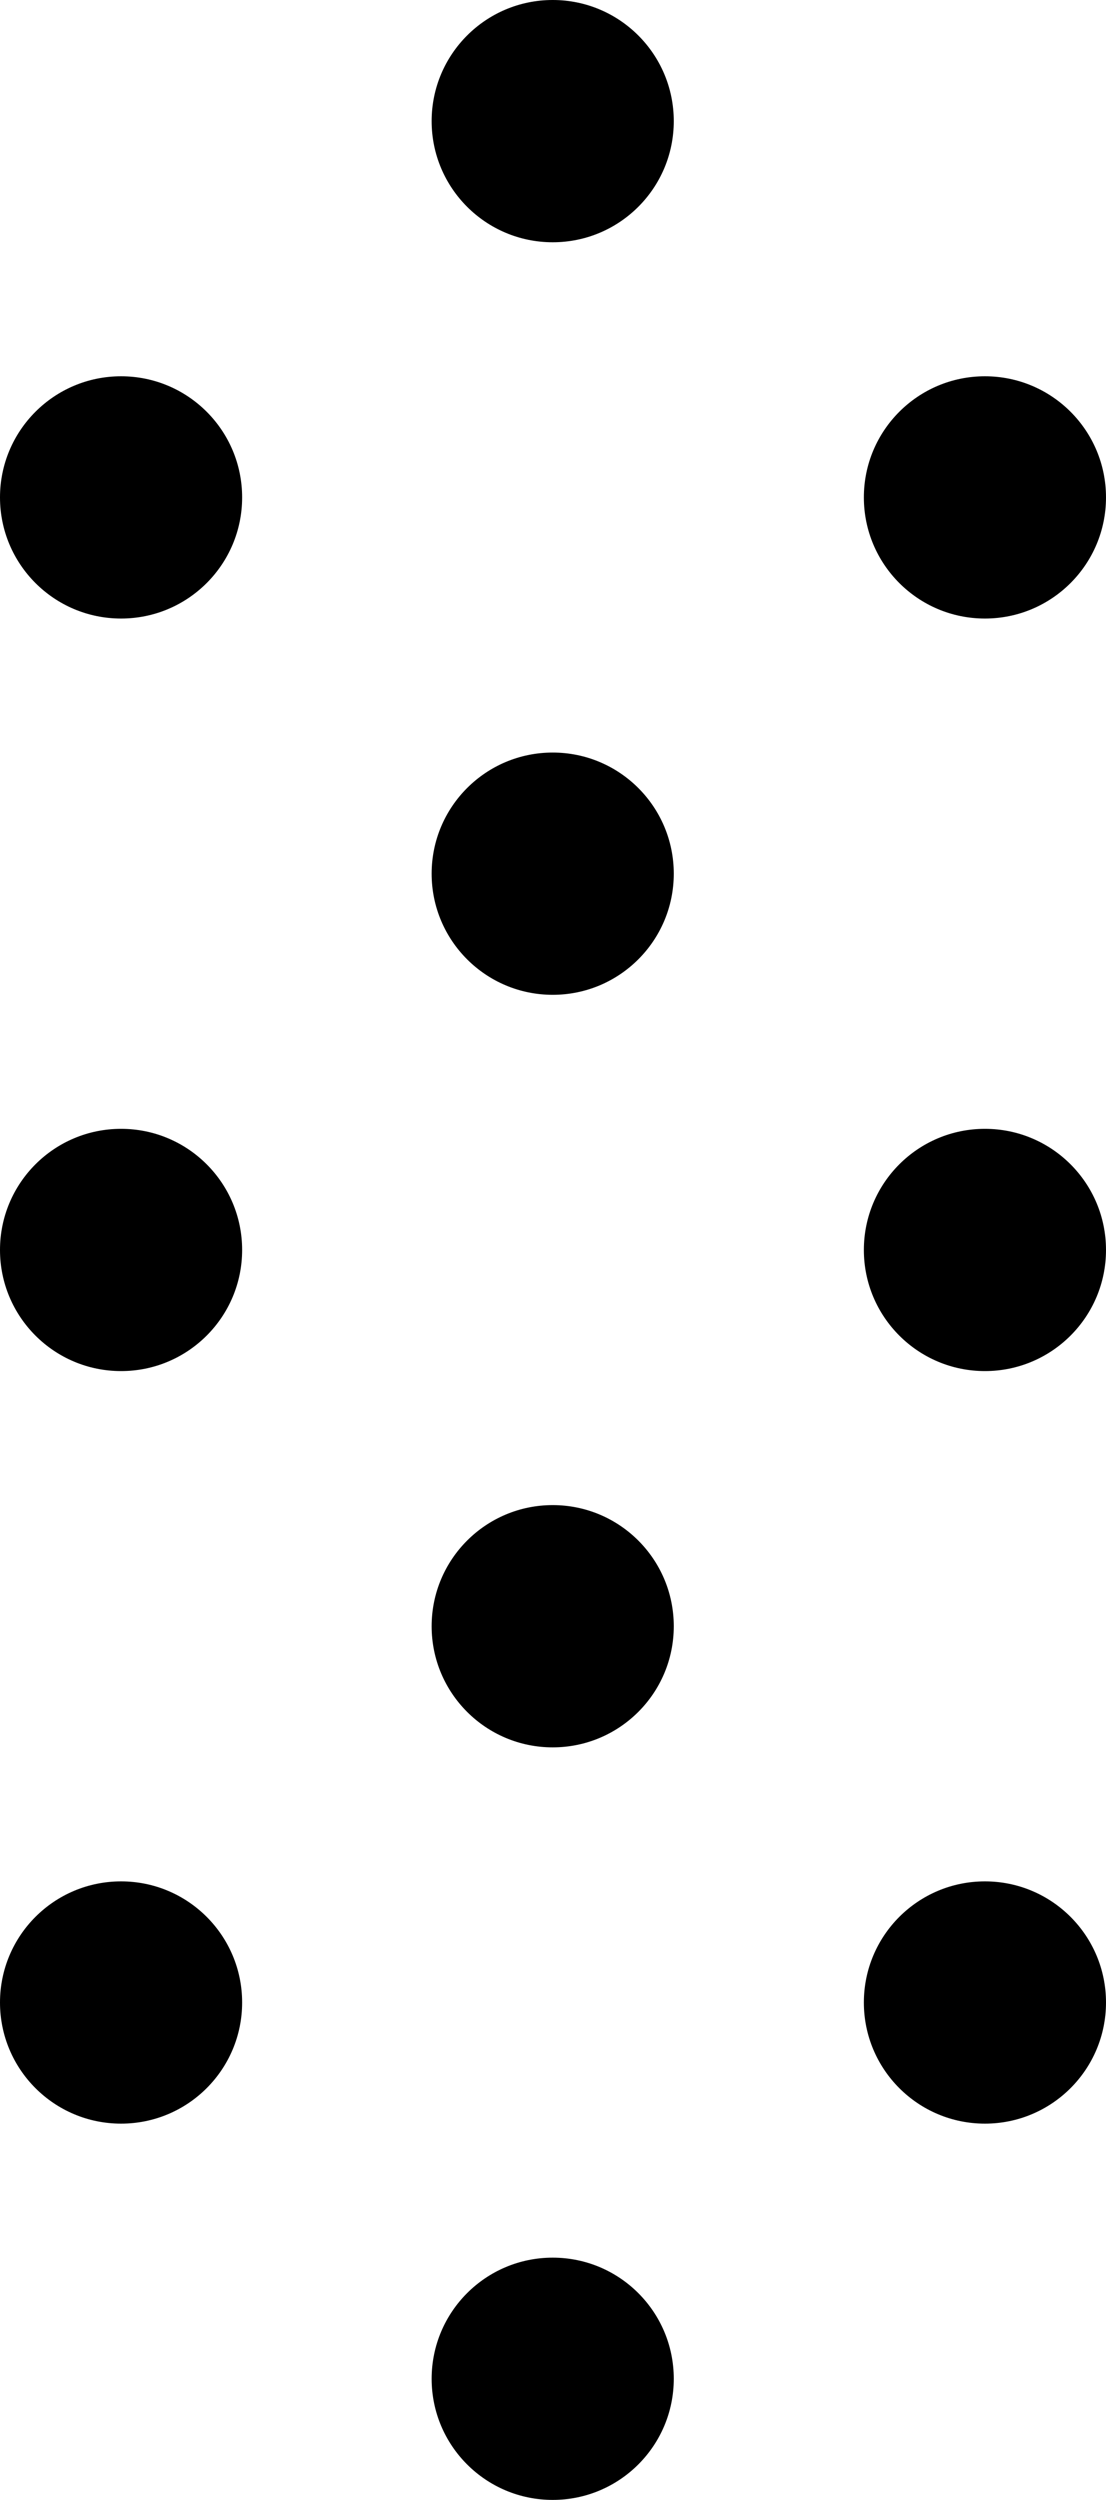 <?xml version="1.0" encoding="UTF-8"?><svg id="_レイヤー_1" xmlns="http://www.w3.org/2000/svg" viewBox="0 0 18.91 42.72"><defs><style>.cls-1{stroke-width:0px;}</style></defs><circle class="cls-1" cx="16.84" cy="8.5" r="2.07"/><circle class="cls-1" cx="2.07" cy="8.5" r="2.07"/><circle class="cls-1" cx="9.45" cy="2.07" r="2.07"/><circle class="cls-1" cx="9.45" cy="14.93" r="2.07"/><circle class="cls-1" cx="2.07" cy="21.36" r="2.07"/><circle class="cls-1" cx="16.84" cy="21.36" r="2.07"/><circle class="cls-1" cx="9.45" cy="27.79" r="2.07"/><circle class="cls-1" cx="16.84" cy="34.22" r="2.07"/><circle class="cls-1" cx="2.07" cy="34.22" r="2.07"/><circle class="cls-1" cx="9.45" cy="40.65" r="2.07"/></svg>